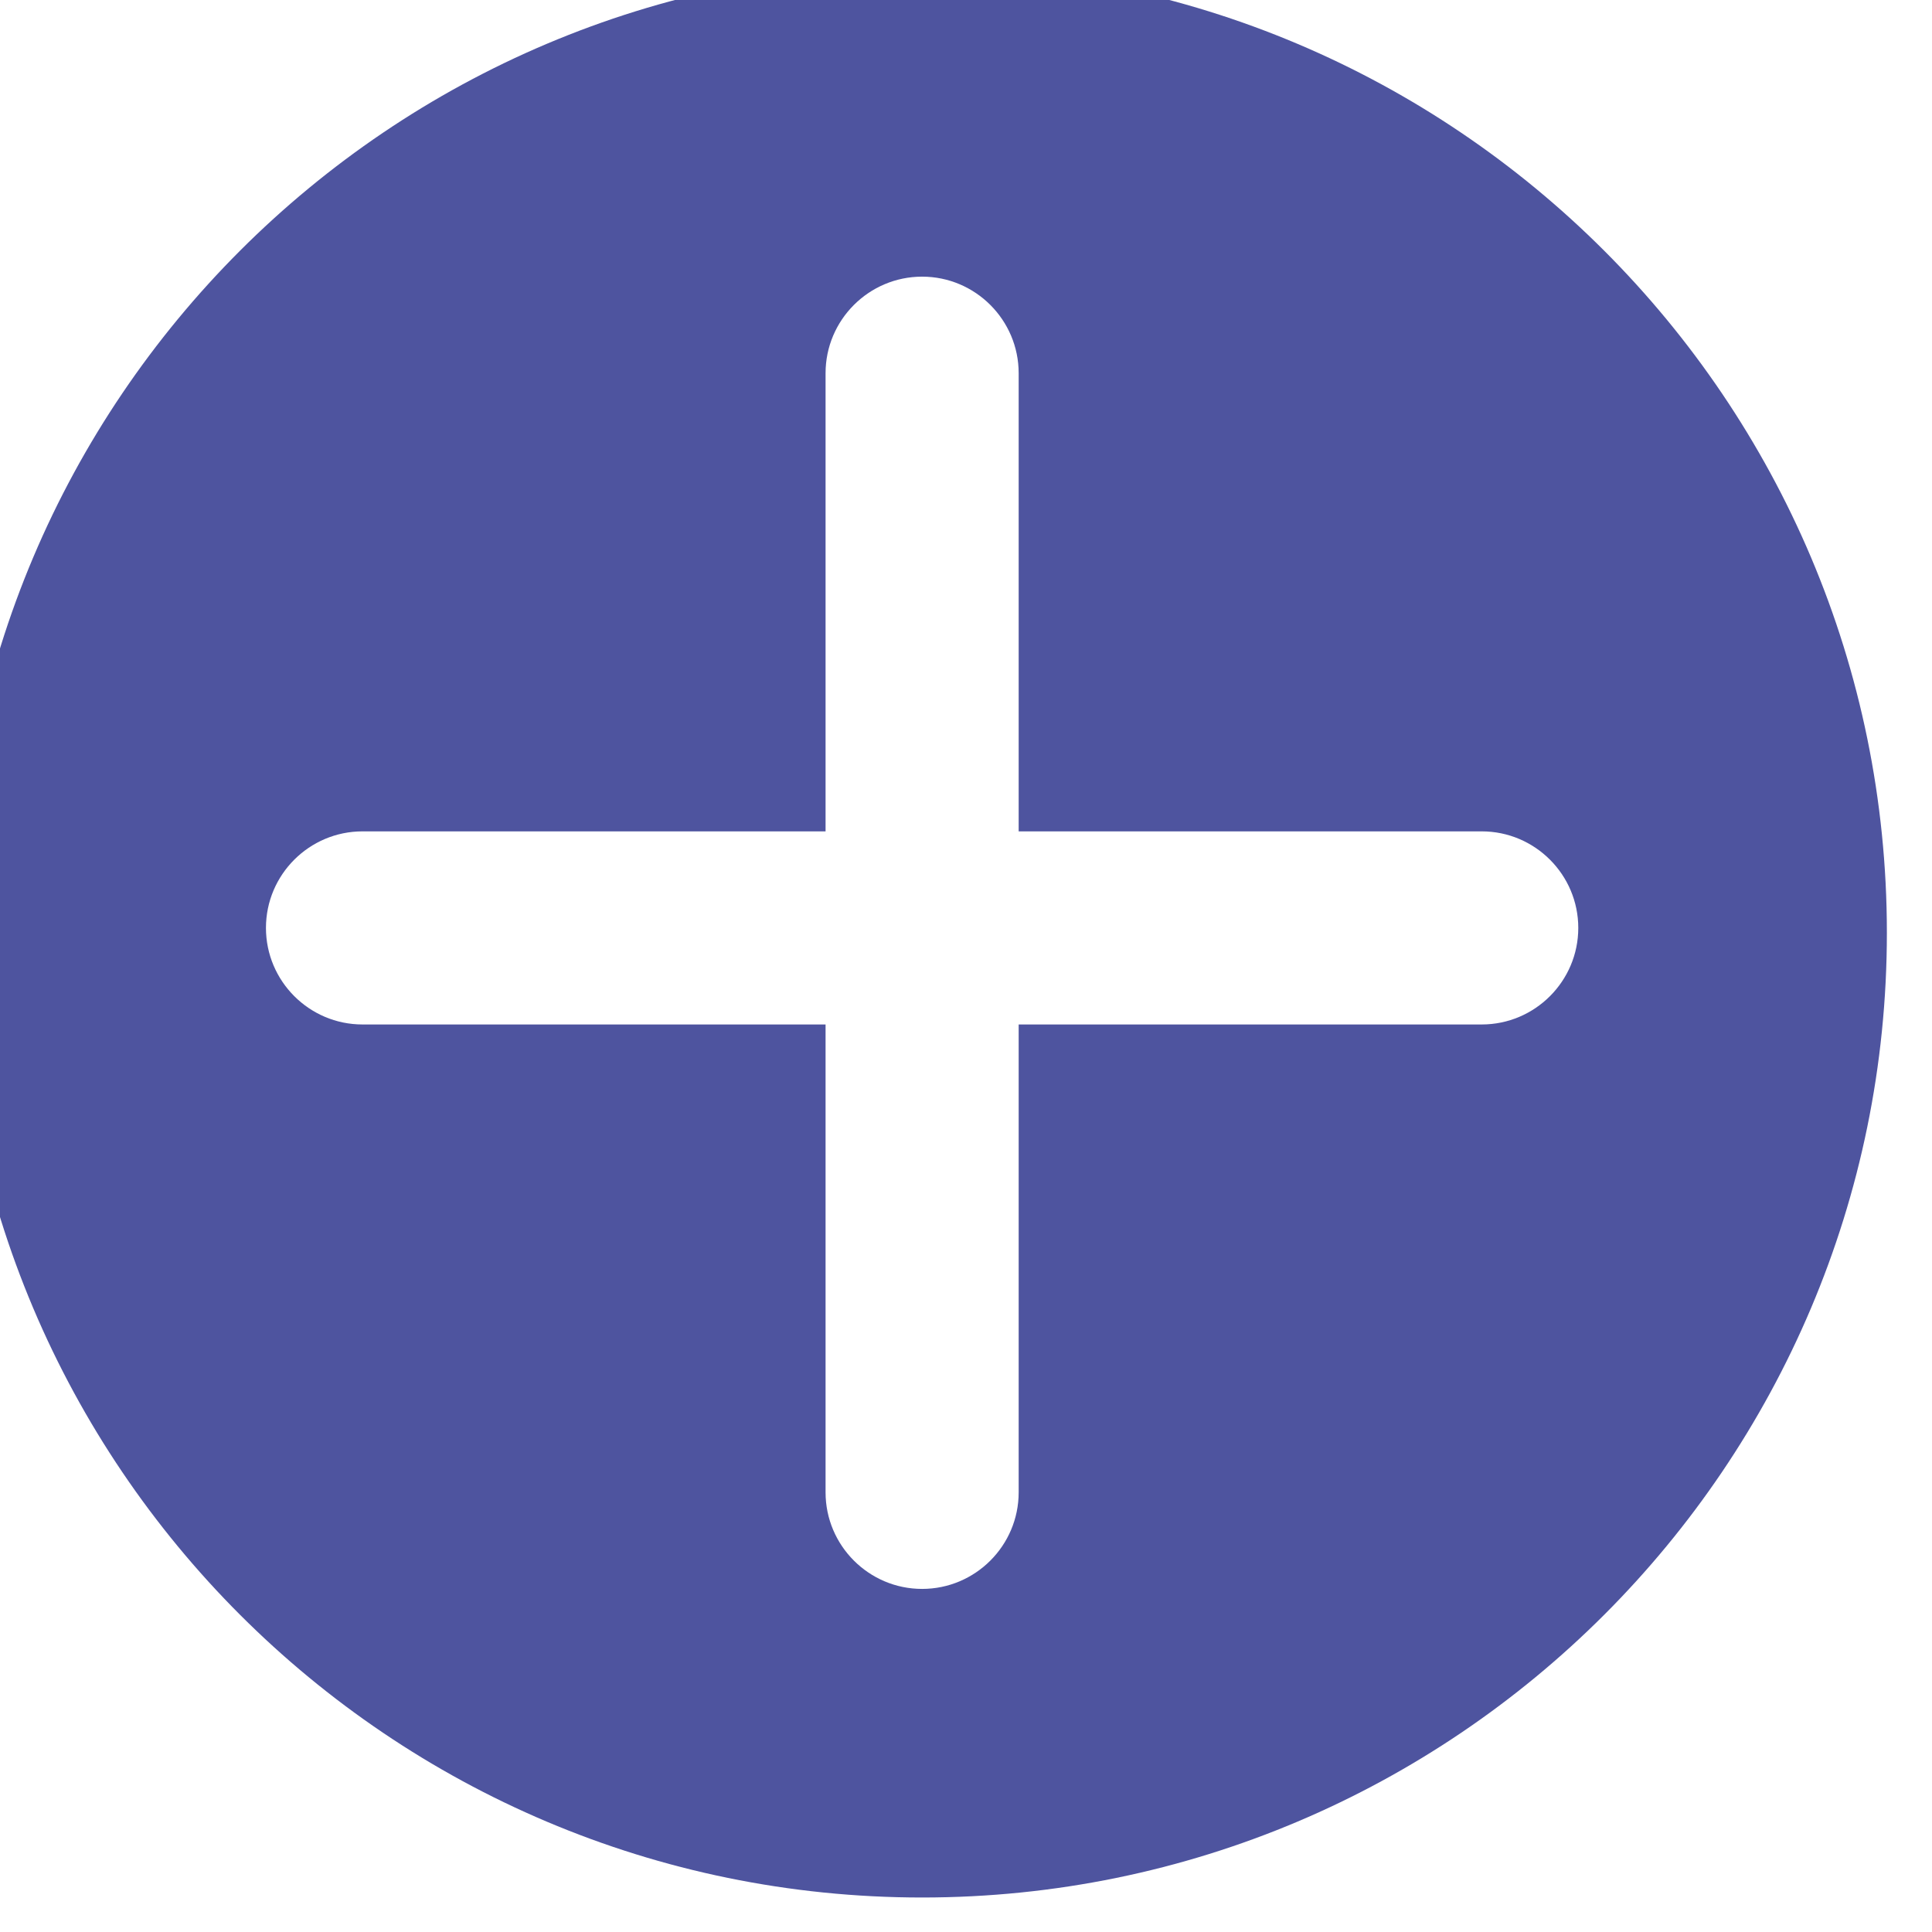 <?xml version="1.0" encoding="UTF-8" standalone="no"?>
<!-- Created with Inkscape (http://www.inkscape.org/) -->

<svg
   width="10.981mm"
   height="10.981mm"
   viewBox="0 0 10.981 10.981"
   version="1.1"
   id="svg1"
   xmlns:inkscape="http://www.inkscape.org/namespaces/inkscape"
   xmlns:sodipodi="http://sodipodi.sourceforge.net/DTD/sodipodi-0.dtd"
   xmlns="http://www.w3.org/2000/svg"
   xmlns:svg="http://www.w3.org/2000/svg">
  <sodipodi:namedview
     id="namedview1"
     pagecolor="#ffffff"
     bordercolor="#101828000"
     borderopacity="0.25"
     inkscape:showpageshadow="2"
     inkscape:pageopacity="0.0"
     inkscape:pagecheckerboard="0"
     inkscape:deskcolor="#d1d1d1"
     inkscape:document-units="mm" />
  <defs
     id="defs1">
    <clipPath
       id="0e7c69a6b5">
      <path
         d="m 521.516,394.02 h 31.473 v 31.473 h -31.473 z m 0,0"
         clip-rule="nonzero"
         id="path10" />
    </clipPath>
  </defs>
  <g
     inkscape:label="Calque 1"
     inkscape:groupmode="layer"
     id="layer1"
     transform="translate(-125.942,-87.577)">
    <g
       clip-path="url(#0e7c69a6b5)"
       id="g42"
       transform="matrix(0.352,0,0,0.352,-57.874,-51.3)">
      <path
         fill="#4e549f"
         d="m 537.094,394.02 c 8.598,0 15.578,6.98 15.578,15.578 0,8.598 -6.98,15.578 -15.578,15.578 -8.598,0 -15.578,-6.98 -15.578,-15.578 0,-8.598 6.98,-15.578 15.578,-15.578 z m -1.559,13.941 h -7.477 c -0.859,0 -1.559,0.699 -1.559,1.559 0,0.859 0.699,1.559 1.559,1.559 h 7.477 v 7.555 c 0,0.859 0.699,1.559 1.559,1.559 0.859,0 1.559,-0.699 1.559,-1.559 v -7.555 h 7.477 c 0.859,0 1.559,-0.699 1.559,-1.559 0,-0.859 -0.699,-1.559 -1.559,-1.559 h -7.477 v -7.398 c 0,-0.859 -0.699,-1.559 -1.559,-1.559 -0.859,0 -1.559,0.699 -1.559,1.559 z m 0,0"
         fill-opacity="1"
         fill-rule="evenodd"
         id="path41" />
    </g>
  </g>
</svg>
